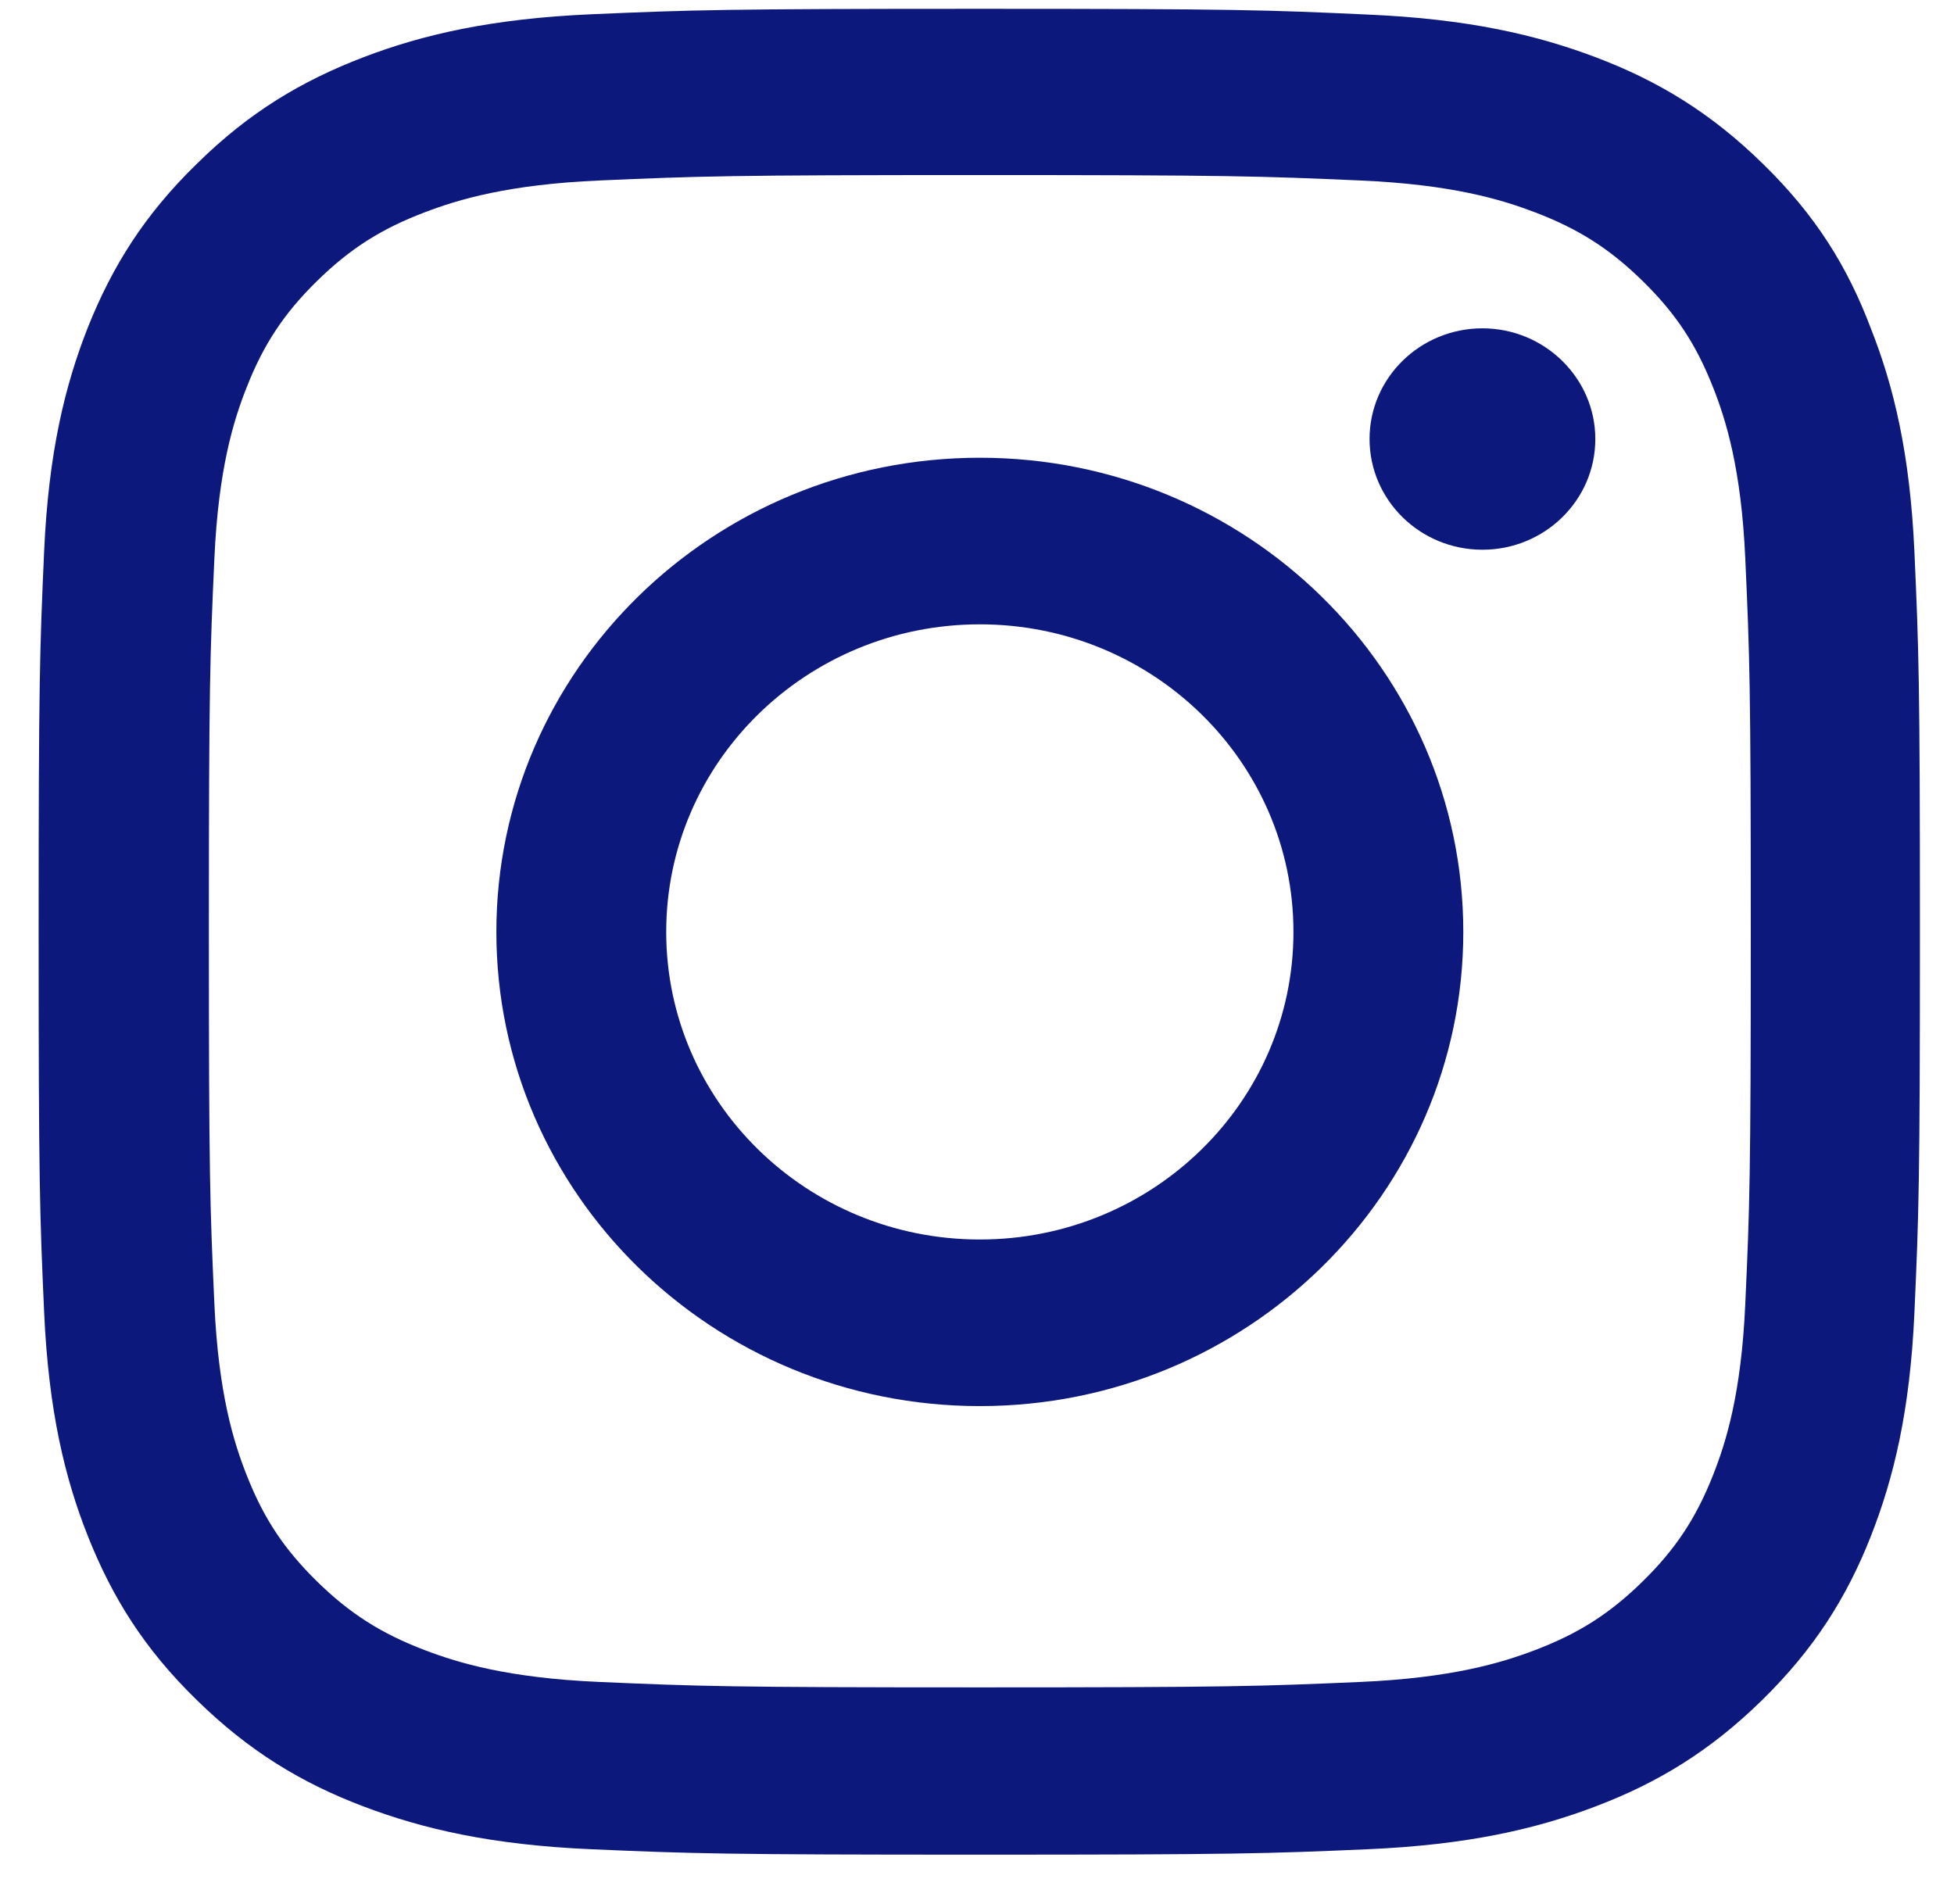 <svg width="39" height="38" viewBox="0 0 39 38" fill="none" xmlns="http://www.w3.org/2000/svg">
<g clip-path="url(#clip0_1058_11350)">
<path d="M19.557 3.494C24.576 3.494 25.17 3.516 27.144 3.602C28.979 3.681 29.969 3.983 30.63 4.235C31.503 4.566 32.134 4.969 32.787 5.61C33.448 6.258 33.851 6.869 34.189 7.726C34.446 8.374 34.754 9.352 34.834 11.144C34.922 13.088 34.944 13.671 34.944 18.586C34.944 23.509 34.922 24.092 34.834 26.028C34.754 27.827 34.446 28.798 34.189 29.446C33.851 30.302 33.44 30.922 32.787 31.562C32.127 32.21 31.503 32.605 30.63 32.937C29.969 33.188 28.971 33.491 27.144 33.57C25.163 33.656 24.569 33.678 19.557 33.678C14.537 33.678 13.943 33.656 11.969 33.57C10.135 33.491 9.144 33.188 8.484 32.937C7.61 32.605 6.979 32.203 6.326 31.562C5.666 30.914 5.262 30.302 4.925 29.446C4.668 28.798 4.36 27.82 4.279 26.028C4.191 24.084 4.169 23.501 4.169 18.586C4.169 13.663 4.191 13.08 4.279 11.144C4.36 9.345 4.668 8.374 4.925 7.726C5.262 6.869 5.673 6.25 6.326 5.61C6.987 4.962 7.61 4.566 8.484 4.235C9.144 3.983 10.142 3.681 11.969 3.602C13.943 3.516 14.537 3.494 19.557 3.494ZM19.557 0.176C14.457 0.176 13.818 0.198 11.815 0.284C9.819 0.371 8.447 0.687 7.258 1.141C6.018 1.616 4.969 2.242 3.927 3.271C2.877 4.293 2.239 5.322 1.755 6.531C1.292 7.704 0.969 9.043 0.881 11C0.793 12.972 0.771 13.598 0.771 18.6C0.771 23.602 0.793 24.228 0.881 26.193C0.969 28.151 1.292 29.497 1.755 30.662C2.239 31.879 2.877 32.908 3.927 33.93C4.969 34.952 6.018 35.585 7.251 36.053C8.447 36.506 9.812 36.823 11.808 36.909C13.811 36.996 14.449 37.017 19.549 37.017C24.649 37.017 25.288 36.996 27.291 36.909C29.287 36.823 30.659 36.506 31.848 36.053C33.081 35.585 34.13 34.952 35.172 33.93C36.214 32.908 36.86 31.879 37.337 30.67C37.799 29.497 38.122 28.158 38.21 26.2C38.298 24.235 38.32 23.609 38.32 18.608C38.32 13.606 38.298 12.98 38.21 11.015C38.122 9.057 37.799 7.711 37.337 6.546C36.874 5.322 36.236 4.293 35.187 3.271C34.145 2.249 33.095 1.616 31.863 1.148C30.666 0.694 29.302 0.378 27.306 0.291C25.295 0.198 24.657 0.176 19.557 0.176Z" fill="#0D187D"/>
<path d="M19.557 9.136C14.229 9.136 9.907 13.375 9.907 18.6C9.907 23.825 14.229 28.064 19.557 28.064C24.884 28.064 29.206 23.825 29.206 18.6C29.206 13.375 24.884 9.136 19.557 9.136ZM19.557 24.739C16.1 24.739 13.297 21.99 13.297 18.6C13.297 15.21 16.1 12.461 19.557 12.461C23.013 12.461 25.816 15.21 25.816 18.6C25.816 21.99 23.013 24.739 19.557 24.739Z" fill="#0D187D"/>
<path d="M31.841 8.762C31.841 9.986 30.828 10.972 29.588 10.972C28.34 10.972 27.335 9.978 27.335 8.762C27.335 7.539 28.348 6.553 29.588 6.553C30.828 6.553 31.841 7.546 31.841 8.762Z" fill="#0D187D"/>
</g>
<defs>
<clipPath id="clip0_1058_11350">
<rect width="37.571" height="36.848" fill="white" transform="translate(0.771 0.176)"/>
</clipPath>
</defs>
</svg>
